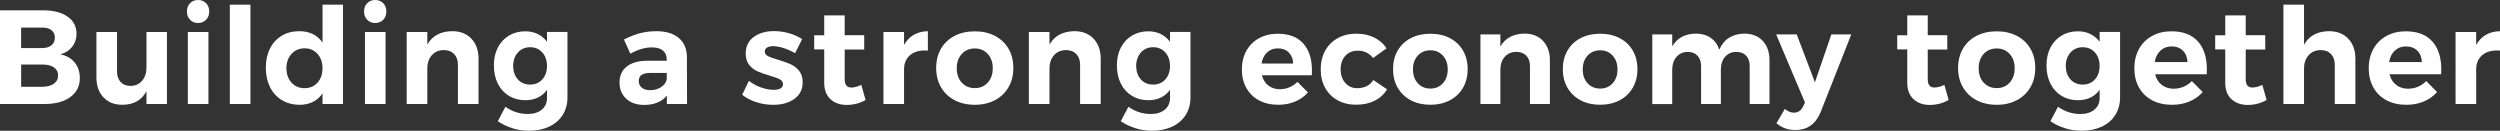 <?xml version="1.0" encoding="UTF-8"?><svg id="Layer_2" xmlns="http://www.w3.org/2000/svg" viewBox="0 0 956 50"><rect x="0" y="0" width="956" height="50" fill="#333333" stroke="none"/><defs><style>.cls-1{fill:#fff;}</style></defs><g id="Taglines"><g id="brand-tag-inline-white"><path class="cls-1" d="M25.83,6.35c2.28,1.6,3.43,3.79,3.43,6.55,0,1.91-.55,3.57-1.66,4.99-1.11,1.42-2.62,2.38-4.53,2.89,2.32,.44,4.14,1.48,5.47,3.1,1.33,1.62,1.99,3.61,1.99,5.96,0,3.07-1.21,5.49-3.63,7.27-2.42,1.77-5.71,2.66-9.87,2.66H0V3.94H16.47c3.96,0,7.08,.8,9.36,2.41Zm-6.16,10.98c.87-.7,1.3-1.68,1.3-2.94s-.43-2.18-1.3-2.87c-.87-.68-2.07-1.01-3.61-.97h-7.98v7.83h7.98c1.53,0,2.74-.35,3.61-1.05Zm.9,14.69c1.09-.77,1.64-1.83,1.64-3.2s-.55-2.32-1.64-3.07c-1.09-.75-2.59-1.11-4.5-1.07h-7.98v8.5h7.98c1.91,0,3.41-.38,4.5-1.15Z"/><path class="cls-1" d="M63.84,12.23v27.53h-7.83v-4.86c-1.88,3.45-4.95,5.17-9.21,5.17-3.04,0-5.45-.95-7.24-2.84-1.79-1.89-2.69-4.46-2.69-7.7V12.23h7.88v15.05c0,1.74,.46,3.1,1.38,4.09,.92,.99,2.18,1.48,3.79,1.48,1.88-.03,3.36-.7,4.45-2,1.09-1.3,1.64-2.97,1.64-5.02V12.23h7.83Z"/><path class="cls-1" d="M78.81,1.23c.8,.82,1.2,1.88,1.2,3.17s-.4,2.35-1.2,3.17c-.8,.82-1.83,1.23-3.09,1.23s-2.24-.42-3.04-1.25c-.8-.84-1.2-1.88-1.2-3.15s.4-2.35,1.2-3.17c.8-.82,1.82-1.23,3.04-1.23s2.29,.41,3.09,1.23Zm-6.98,11h7.88v27.53h-7.88V12.23Z"/><path class="cls-1" d="M87.89,1.79h7.88V39.76h-7.88V1.79Z"/><path class="cls-1" d="M131.16,1.79V39.76h-7.83v-4.04c-.99,1.43-2.22,2.52-3.68,3.25-1.47,.73-3.14,1.1-5.01,1.1-2.59,0-4.87-.59-6.83-1.77-1.96-1.18-3.48-2.84-4.55-4.99s-1.61-4.62-1.61-7.42,.53-5.2,1.59-7.32c1.06-2.11,2.56-3.75,4.5-4.91,1.94-1.16,4.18-1.74,6.7-1.74,3.89,0,6.86,1.45,8.9,4.35V1.79h7.83Zm-9.75,29.81c1.28-1.42,1.92-3.25,1.92-5.5s-.64-4.09-1.92-5.5c-1.28-1.42-2.92-2.12-4.94-2.12s-3.71,.71-4.99,2.12c-1.28,1.42-1.94,3.25-1.97,5.5,.03,2.25,.69,4.09,1.97,5.5,1.28,1.42,2.94,2.12,4.99,2.12s3.66-.71,4.94-2.12Z"/><path class="cls-1" d="M146.54,1.23c.8,.82,1.2,1.88,1.2,3.17s-.4,2.35-1.2,3.17c-.8,.82-1.83,1.23-3.09,1.23s-2.24-.42-3.04-1.25c-.8-.84-1.2-1.88-1.2-3.15s.4-2.35,1.2-3.17c.8-.82,1.82-1.23,3.04-1.23s2.29,.41,3.09,1.23Zm-6.98,11h7.88v27.53h-7.88V12.23Z"/><path class="cls-1" d="M180.25,14.79c1.82,1.91,2.74,4.47,2.74,7.68v17.3h-7.88v-14.99c0-1.74-.49-3.11-1.46-4.12-.97-1.01-2.29-1.51-3.96-1.51-1.94,.03-3.48,.71-4.6,2.02-1.13,1.31-1.69,2.99-1.69,5.04v13.56h-7.88V12.23h7.88v4.81c1.91-3.34,5.08-5.05,9.52-5.12,3.07,0,5.52,.96,7.34,2.87Z"/><path class="cls-1" d="M217,12.23v24.97c0,2.59-.61,4.85-1.84,6.78-1.23,1.93-2.95,3.41-5.17,4.45-2.22,1.04-4.78,1.56-7.67,1.56-2.25,0-4.39-.32-6.42-.97-2.03-.65-3.88-1.54-5.55-2.66l2.92-5.53c2.59,1.84,5.44,2.76,8.54,2.76,2.25,0,4.04-.55,5.37-1.66,1.33-1.11,2-2.6,2-4.48v-3.12c-.92,1.3-2.08,2.29-3.48,2.97-1.4,.68-3,1.02-4.81,1.02-2.35,0-4.44-.55-6.27-1.66-1.82-1.11-3.24-2.67-4.25-4.68-1.01-2.01-1.51-4.33-1.51-6.96s.5-4.87,1.51-6.83c1.01-1.96,2.42-3.49,4.25-4.58,1.82-1.09,3.91-1.64,6.27-1.64,1.77,0,3.36,.35,4.76,1.05,1.4,.7,2.57,1.68,3.53,2.94v-3.74h7.83Zm-9.62,18.14c1.19-1.31,1.79-3.03,1.79-5.14s-.6-3.84-1.79-5.17c-1.19-1.33-2.75-2-4.66-2s-3.46,.67-4.66,2c-1.19,1.33-1.81,3.05-1.84,5.17,.03,2.12,.64,3.83,1.82,5.14,1.18,1.31,2.74,1.97,4.68,1.97s3.46-.66,4.66-1.97Z"/><path class="cls-1" d="M255.01,39.76v-3.22c-.92,1.16-2.11,2.05-3.58,2.66-1.47,.61-3.15,.92-5.06,.92-2.9,0-5.2-.79-6.91-2.38-1.71-1.59-2.56-3.66-2.56-6.22s.91-4.61,2.74-6.06c1.82-1.45,4.41-2.19,7.75-2.23h7.57v-.51c0-1.47-.49-2.6-1.46-3.4-.97-.8-2.4-1.2-4.27-1.2-2.56,0-5.29,.8-8.18,2.41l-2.46-5.42c2.18-1.09,4.23-1.89,6.14-2.41,1.91-.51,4.01-.77,6.29-.77,3.68,0,6.54,.87,8.57,2.61,2.03,1.74,3.06,4.16,3.09,7.27l.05,17.96h-7.72Zm-2.2-6.45c1.19-.78,1.91-1.77,2.15-2.97v-2.46h-6.19c-1.53,0-2.67,.25-3.4,.74-.73,.49-1.1,1.29-1.1,2.38s.38,1.9,1.15,2.53c.77,.63,1.82,.95,3.15,.95,1.64,0,3.05-.39,4.25-1.18Z"/><path class="cls-1" d="M299.57,18.35c-1.47-.46-2.78-.69-3.94-.69-.96,0-1.72,.17-2.3,.51-.58,.34-.87,.85-.87,1.54,0,.75,.39,1.33,1.18,1.74,.78,.41,2.06,.87,3.84,1.38,1.94,.58,3.55,1.15,4.81,1.71,1.26,.56,2.35,1.4,3.27,2.51,.92,1.11,1.38,2.57,1.38,4.38,0,2.73-1.05,4.85-3.15,6.37-2.1,1.52-4.78,2.28-8.06,2.28-2.25,0-4.42-.33-6.5-1-2.08-.67-3.89-1.61-5.42-2.84l2.56-5.32c1.4,1.09,2.96,1.94,4.68,2.53,1.72,.6,3.35,.9,4.89,.9,1.06,0,1.9-.18,2.53-.54,.63-.36,.95-.9,.95-1.61,0-.78-.4-1.4-1.2-1.84-.8-.44-2.09-.92-3.86-1.43-1.88-.55-3.44-1.09-4.68-1.64-1.25-.55-2.31-1.37-3.2-2.48-.89-1.11-1.33-2.55-1.33-4.32,0-2.73,1.02-4.84,3.07-6.35,2.05-1.5,4.64-2.25,7.78-2.25,1.88,0,3.75,.26,5.63,.79,1.88,.53,3.58,1.29,5.12,2.28l-2.71,5.37c-1.5-.85-2.98-1.51-4.45-1.97Z"/><path class="cls-1" d="M330.98,38.23c-1.02,.61-2.16,1.08-3.4,1.41-1.25,.32-2.5,.49-3.76,.49-2.56,0-4.64-.73-6.24-2.2-1.6-1.47-2.4-3.56-2.4-6.29v-12.74h-3.84v-5.42h3.84V5.89h7.83v7.57h7.47v5.48h-7.47v11.36c0,2.12,.84,3.17,2.51,3.17,1.16,0,2.44-.34,3.84-1.02l1.64,5.78Z"/><path class="cls-1" d="M349.45,13.31c1.53-.89,3.33-1.35,5.37-1.38v7.42c-.27-.03-.68-.05-1.23-.05-2.42,0-4.34,.66-5.76,1.97-1.42,1.31-2.12,3.06-2.12,5.25v13.25h-7.88V12.23h7.88v4.96c.95-1.71,2.2-3,3.73-3.89Z"/><path class="cls-1" d="M380.47,13.72c2.23,1.16,3.96,2.8,5.19,4.91,1.23,2.12,1.84,4.57,1.84,7.37s-.61,5.21-1.84,7.34c-1.23,2.13-2.96,3.79-5.19,4.96-2.23,1.18-4.8,1.77-7.7,1.77s-5.52-.59-7.75-1.77c-2.23-1.18-3.96-2.83-5.19-4.96-1.23-2.13-1.84-4.58-1.84-7.34s.61-5.25,1.84-7.37c1.23-2.12,2.96-3.75,5.19-4.91,2.23-1.16,4.82-1.74,7.75-1.74s5.46,.58,7.7,1.74Zm-12.69,6.91c-1.28,1.4-1.92,3.22-1.92,5.48s.64,4.08,1.92,5.48c1.28,1.4,2.94,2.1,4.99,2.1s3.66-.7,4.94-2.1c1.28-1.4,1.92-3.22,1.92-5.48s-.64-4.08-1.92-5.48c-1.28-1.4-2.92-2.1-4.94-2.1s-3.71,.7-4.99,2.1Z"/><path class="cls-1" d="M418.17,14.79c1.82,1.91,2.74,4.47,2.74,7.68v17.3h-7.88v-14.99c0-1.74-.49-3.11-1.46-4.12-.97-1.01-2.29-1.51-3.96-1.51-1.94,.03-3.48,.71-4.6,2.02-1.13,1.31-1.69,2.99-1.69,5.04v13.56h-7.88V12.23h7.88v4.81c1.91-3.34,5.08-5.05,9.52-5.12,3.07,0,5.52,.96,7.34,2.87Z"/><path class="cls-1" d="M455.24,12.23v24.97c0,2.59-.61,4.85-1.84,6.78-1.23,1.93-2.95,3.41-5.17,4.45-2.22,1.04-4.78,1.56-7.67,1.56-2.25,0-4.39-.32-6.42-.97-2.03-.65-3.88-1.54-5.55-2.66l2.92-5.53c2.59,1.84,5.44,2.76,8.54,2.76,2.25,0,4.04-.55,5.37-1.66,1.33-1.11,2-2.6,2-4.48v-3.12c-.92,1.3-2.08,2.29-3.48,2.97-1.4,.68-3,1.02-4.81,1.02-2.35,0-4.44-.55-6.27-1.66-1.82-1.11-3.24-2.67-4.25-4.68-1.01-2.01-1.51-4.33-1.51-6.96s.5-4.87,1.51-6.83c1.01-1.96,2.42-3.49,4.25-4.58,1.82-1.09,3.91-1.64,6.27-1.64,1.77,0,3.36,.35,4.76,1.05,1.4,.7,2.57,1.68,3.53,2.94v-3.74h7.83Zm-9.62,18.14c1.19-1.31,1.79-3.03,1.79-5.14s-.6-3.84-1.79-5.17c-1.19-1.33-2.75-2-4.66-2s-3.46,.67-4.66,2c-1.19,1.33-1.81,3.05-1.84,5.17,.03,2.12,.64,3.83,1.82,5.14,1.18,1.31,2.74,1.97,4.68,1.97s3.46-.66,4.66-1.97Z"/><path class="cls-1" d="M498.35,16.61c2.23,2.47,3.34,5.92,3.34,10.34,0,.79-.02,1.4-.05,1.83h-19.09c.43,1.68,1.25,2.99,2.47,3.93,1.22,.94,2.69,1.41,4.4,1.41,1.25,0,2.46-.24,3.61-.72,1.15-.48,2.19-1.18,3.12-2.1l4.01,4.06c-1.35,1.52-2.99,2.68-4.92,3.49-1.93,.81-4.08,1.21-6.45,1.21-2.8,0-5.25-.56-7.34-1.68-2.09-1.12-3.71-2.7-4.85-4.75-1.14-2.04-1.71-4.4-1.71-7.07s.58-5.09,1.73-7.15c1.15-2.06,2.77-3.66,4.85-4.8,2.08-1.14,4.45-1.71,7.12-1.71,4.29,0,7.54,1.24,9.77,3.71Zm-3.83,7.67c-.07-1.75-.63-3.15-1.68-4.2-1.06-1.06-2.46-1.58-4.2-1.58-1.65,0-3.03,.52-4.13,1.56-1.1,1.04-1.8,2.45-2.1,4.23h12.12Z"/><path class="cls-1" d="M519.14,19.38c-1.91,0-3.47,.65-4.67,1.95-1.2,1.3-1.81,3.03-1.81,5.17s.59,3.88,1.78,5.22c1.19,1.34,2.7,2,4.55,2,2.77,0,4.83-1.04,6.18-3.12l5.24,3.56c-1.12,1.88-2.7,3.33-4.72,4.35-2.03,1.02-4.39,1.53-7.1,1.53s-5.03-.56-7.07-1.68c-2.04-1.12-3.63-2.7-4.77-4.75-1.14-2.04-1.71-4.4-1.71-7.07s.57-5.09,1.71-7.15c1.14-2.06,2.74-3.66,4.8-4.8,2.06-1.14,4.44-1.71,7.15-1.71,2.54,0,4.8,.49,6.77,1.46,1.98,.97,3.56,2.35,4.75,4.13l-5.14,3.71c-1.52-1.88-3.49-2.82-5.93-2.82Z"/><path class="cls-1" d="M554.43,14.58c2.16,1.12,3.83,2.7,5.02,4.75,1.19,2.05,1.78,4.42,1.78,7.12s-.59,5.04-1.78,7.1c-1.19,2.06-2.86,3.66-5.02,4.8-2.16,1.14-4.64,1.71-7.44,1.71s-5.33-.57-7.49-1.71c-2.16-1.14-3.83-2.74-5.02-4.8-1.19-2.06-1.78-4.43-1.78-7.1s.59-5.08,1.78-7.12c1.19-2.04,2.86-3.63,5.02-4.75,2.16-1.12,4.66-1.68,7.49-1.68s5.28,.56,7.44,1.68Zm-12.26,6.68c-1.24,1.35-1.85,3.12-1.85,5.29s.62,3.94,1.85,5.29c1.24,1.35,2.84,2.03,4.82,2.03s3.54-.68,4.77-2.03c1.24-1.35,1.85-3.12,1.85-5.29s-.62-3.94-1.85-5.29c-1.24-1.35-2.83-2.03-4.77-2.03s-3.59,.68-4.82,2.03Z"/><path class="cls-1" d="M590.03,15.62c1.76,1.85,2.65,4.32,2.65,7.42v16.72h-7.62v-14.49c0-1.68-.47-3.01-1.41-3.98-.94-.97-2.22-1.46-3.83-1.46-1.88,.03-3.36,.68-4.45,1.95-1.09,1.27-1.63,2.89-1.63,4.87v13.11h-7.62V13.15h7.62v4.65c1.85-3.23,4.91-4.88,9.2-4.95,2.97,0,5.33,.92,7.1,2.77Z"/><path class="cls-1" d="M619.35,14.58c2.16,1.12,3.83,2.7,5.02,4.75,1.19,2.05,1.78,4.42,1.78,7.12s-.59,5.04-1.78,7.1c-1.19,2.06-2.86,3.66-5.02,4.8-2.16,1.14-4.64,1.71-7.44,1.71s-5.33-.57-7.49-1.71c-2.16-1.14-3.83-2.74-5.02-4.8-1.19-2.06-1.78-4.43-1.78-7.1s.59-5.08,1.78-7.12c1.19-2.04,2.86-3.63,5.02-4.75,2.16-1.12,4.66-1.68,7.49-1.68s5.28,.56,7.44,1.68Zm-12.26,6.68c-1.24,1.35-1.85,3.12-1.85,5.29s.62,3.94,1.85,5.29c1.24,1.35,2.84,2.03,4.82,2.03s3.54-.68,4.77-2.03c1.24-1.35,1.85-3.12,1.85-5.29s-.62-3.94-1.85-5.29c-1.24-1.35-2.83-2.03-4.77-2.03s-3.59,.68-4.82,2.03Z"/><path class="cls-1" d="M674.05,15.6c1.73,1.83,2.6,4.31,2.6,7.45v16.72h-7.57v-14.49c0-1.71-.46-3.05-1.38-4.01-.92-.96-2.18-1.43-3.76-1.43-1.81,.03-3.25,.68-4.3,1.93-1.06,1.25-1.58,2.87-1.58,4.85v13.16h-7.57v-14.49c0-1.68-.45-3.01-1.36-3.98-.91-.97-2.15-1.46-3.73-1.46-1.81,.03-3.26,.68-4.33,1.93-1.07,1.25-1.61,2.87-1.61,4.85v13.16h-7.62V13.15h7.62v4.6c1.85-3.2,4.85-4.83,9-4.9,2.24,0,4.14,.54,5.69,1.61,1.55,1.07,2.65,2.58,3.31,4.53,.86-2.01,2.1-3.53,3.73-4.55,1.63-1.02,3.59-1.55,5.86-1.58,2.93,0,5.27,.92,7,2.75Z"/><path class="cls-1" d="M686.53,49.71c-1.42,0-2.7-.21-3.86-.62-1.15-.41-2.27-1.06-3.36-1.95l3.21-5.49c1.15,.96,2.31,1.43,3.46,1.43,1.61,0,2.79-.79,3.51-2.37l.74-1.48-11.03-26.07h7.86l6.97,18.3,6.28-18.3h7.62l-11.67,29.58c-1.85,4.65-5.09,6.98-9.74,6.98Z"/><path class="cls-1" d="M745.14,38.23c-1.02,.61-2.16,1.08-3.4,1.41-1.25,.32-2.5,.49-3.76,.49-2.56,0-4.64-.73-6.24-2.2-1.6-1.47-2.4-3.56-2.4-6.29v-12.74h-3.84v-5.42h3.84V5.89h7.83v7.57h7.47v5.48h-7.47v11.36c0,2.12,.84,3.17,2.51,3.17,1.16,0,2.44-.34,3.84-1.02l1.64,5.78Z"/><path class="cls-1" d="M771.25,13.72c2.23,1.16,3.96,2.8,5.19,4.91,1.23,2.12,1.84,4.57,1.84,7.37s-.61,5.21-1.84,7.34c-1.23,2.13-2.96,3.79-5.19,4.96-2.23,1.18-4.8,1.77-7.7,1.77s-5.52-.59-7.75-1.77c-2.23-1.18-3.96-2.83-5.19-4.96-1.23-2.13-1.84-4.58-1.84-7.34s.61-5.25,1.84-7.37c1.23-2.12,2.96-3.75,5.19-4.91,2.23-1.16,4.82-1.74,7.75-1.74s5.46,.58,7.7,1.74Zm-12.69,6.91c-1.28,1.4-1.92,3.22-1.92,5.48s.64,4.08,1.92,5.48c1.28,1.4,2.94,2.1,4.99,2.1s3.66-.7,4.94-2.1c1.28-1.4,1.92-3.22,1.92-5.48s-.64-4.08-1.92-5.48c-1.28-1.4-2.92-2.1-4.94-2.1s-3.71,.7-4.99,2.1Z"/><path class="cls-1" d="M810.72,12.23v24.97c0,2.59-.61,4.85-1.84,6.78-1.23,1.93-2.95,3.41-5.17,4.45-2.22,1.04-4.78,1.56-7.67,1.56-2.25,0-4.39-.32-6.42-.97-2.03-.65-3.88-1.54-5.55-2.66l2.92-5.53c2.59,1.84,5.44,2.76,8.54,2.76,2.25,0,4.04-.55,5.37-1.66,1.33-1.11,2-2.6,2-4.48v-3.12c-.92,1.3-2.08,2.29-3.48,2.97-1.4,.68-3,1.02-4.81,1.02-2.35,0-4.44-.55-6.27-1.66-1.82-1.11-3.24-2.67-4.25-4.68-1.01-2.01-1.51-4.33-1.51-6.96s.5-4.87,1.51-6.83c1.01-1.96,2.42-3.49,4.25-4.58,1.82-1.09,3.91-1.64,6.27-1.64,1.77,0,3.36,.35,4.76,1.05,1.4,.7,2.57,1.68,3.53,2.94v-3.74h7.83Zm-9.62,18.14c1.19-1.31,1.79-3.03,1.79-5.14s-.6-3.84-1.79-5.17c-1.19-1.33-2.75-2-4.66-2s-3.46,.67-4.66,2c-1.19,1.33-1.81,3.05-1.84,5.17,.03,2.12,.64,3.83,1.82,5.14,1.18,1.31,2.74,1.97,4.68,1.97s3.46-.66,4.66-1.97Z"/><path class="cls-1" d="M840.46,15.81c2.3,2.56,3.45,6.12,3.45,10.7,0,.82-.02,1.45-.05,1.89h-19.75c.44,1.74,1.3,3.1,2.56,4.07,1.26,.97,2.78,1.46,4.55,1.46,1.3,0,2.54-.25,3.73-.74,1.19-.49,2.27-1.22,3.22-2.18l4.14,4.2c-1.4,1.57-3.1,2.77-5.09,3.61-2,.84-4.22,1.25-6.68,1.25-2.9,0-5.43-.58-7.6-1.74-2.17-1.16-3.84-2.8-5.01-4.91-1.18-2.12-1.76-4.55-1.76-7.32s.6-5.26,1.79-7.4c1.19-2.13,2.86-3.79,5.01-4.96,2.15-1.18,4.6-1.77,7.37-1.77,4.43,0,7.8,1.28,10.1,3.84Zm-3.96,7.93c-.07-1.81-.65-3.26-1.74-4.35-1.09-1.09-2.54-1.64-4.35-1.64-1.71,0-3.13,.54-4.27,1.61-1.14,1.07-1.87,2.53-2.17,4.38h12.53Z"/><path class="cls-1" d="M866.73,38.23c-1.02,.61-2.16,1.08-3.4,1.41-1.25,.32-2.5,.49-3.76,.49-2.56,0-4.64-.73-6.24-2.2-1.6-1.47-2.4-3.56-2.4-6.29v-12.74h-3.84v-5.42h3.84V5.89h7.83v7.57h7.47v5.48h-7.47v11.36c0,2.12,.84,3.17,2.51,3.17,1.16,0,2.44-.34,3.84-1.02l1.64,5.78Z"/><path class="cls-1" d="M897.96,14.79c1.82,1.91,2.74,4.47,2.74,7.68v17.3h-7.88v-14.99c0-1.74-.49-3.11-1.46-4.12-.97-1.01-2.29-1.51-3.96-1.51-1.94,.03-3.49,.71-4.63,2.02-1.14,1.31-1.71,2.99-1.71,5.04v13.56h-7.88V1.79h7.88v15.3c1.91-3.38,5.08-5.1,9.52-5.17,3.1,0,5.57,.96,7.39,2.87Z"/><path class="cls-1" d="M930.09,15.81c2.3,2.56,3.45,6.12,3.45,10.7,0,.82-.02,1.45-.05,1.89h-19.75c.44,1.74,1.3,3.1,2.56,4.07,1.26,.97,2.78,1.46,4.55,1.46,1.3,0,2.54-.25,3.73-.74,1.19-.49,2.27-1.22,3.22-2.18l4.14,4.2c-1.4,1.57-3.09,2.77-5.09,3.61-2,.84-4.22,1.25-6.68,1.25-2.9,0-5.43-.58-7.6-1.74-2.17-1.16-3.84-2.8-5.01-4.91-1.18-2.12-1.76-4.55-1.76-7.32s.6-5.26,1.79-7.4c1.19-2.13,2.87-3.79,5.01-4.96,2.15-1.18,4.6-1.77,7.37-1.77,4.43,0,7.8,1.28,10.1,3.84Zm-3.96,7.93c-.07-1.81-.65-3.26-1.74-4.35-1.09-1.09-2.54-1.64-4.35-1.64-1.71,0-3.13,.54-4.27,1.61-1.14,1.07-1.87,2.53-2.17,4.38h12.53Z"/><path class="cls-1" d="M950.63,13.31c1.53-.89,3.33-1.35,5.37-1.38v7.42c-.27-.03-.68-.05-1.23-.05-2.42,0-4.34,.66-5.76,1.97-1.42,1.31-2.12,3.06-2.12,5.25v13.25h-7.88V12.23h7.88v4.96c.95-1.71,2.2-3,3.73-3.89Z"/></g></g></svg>